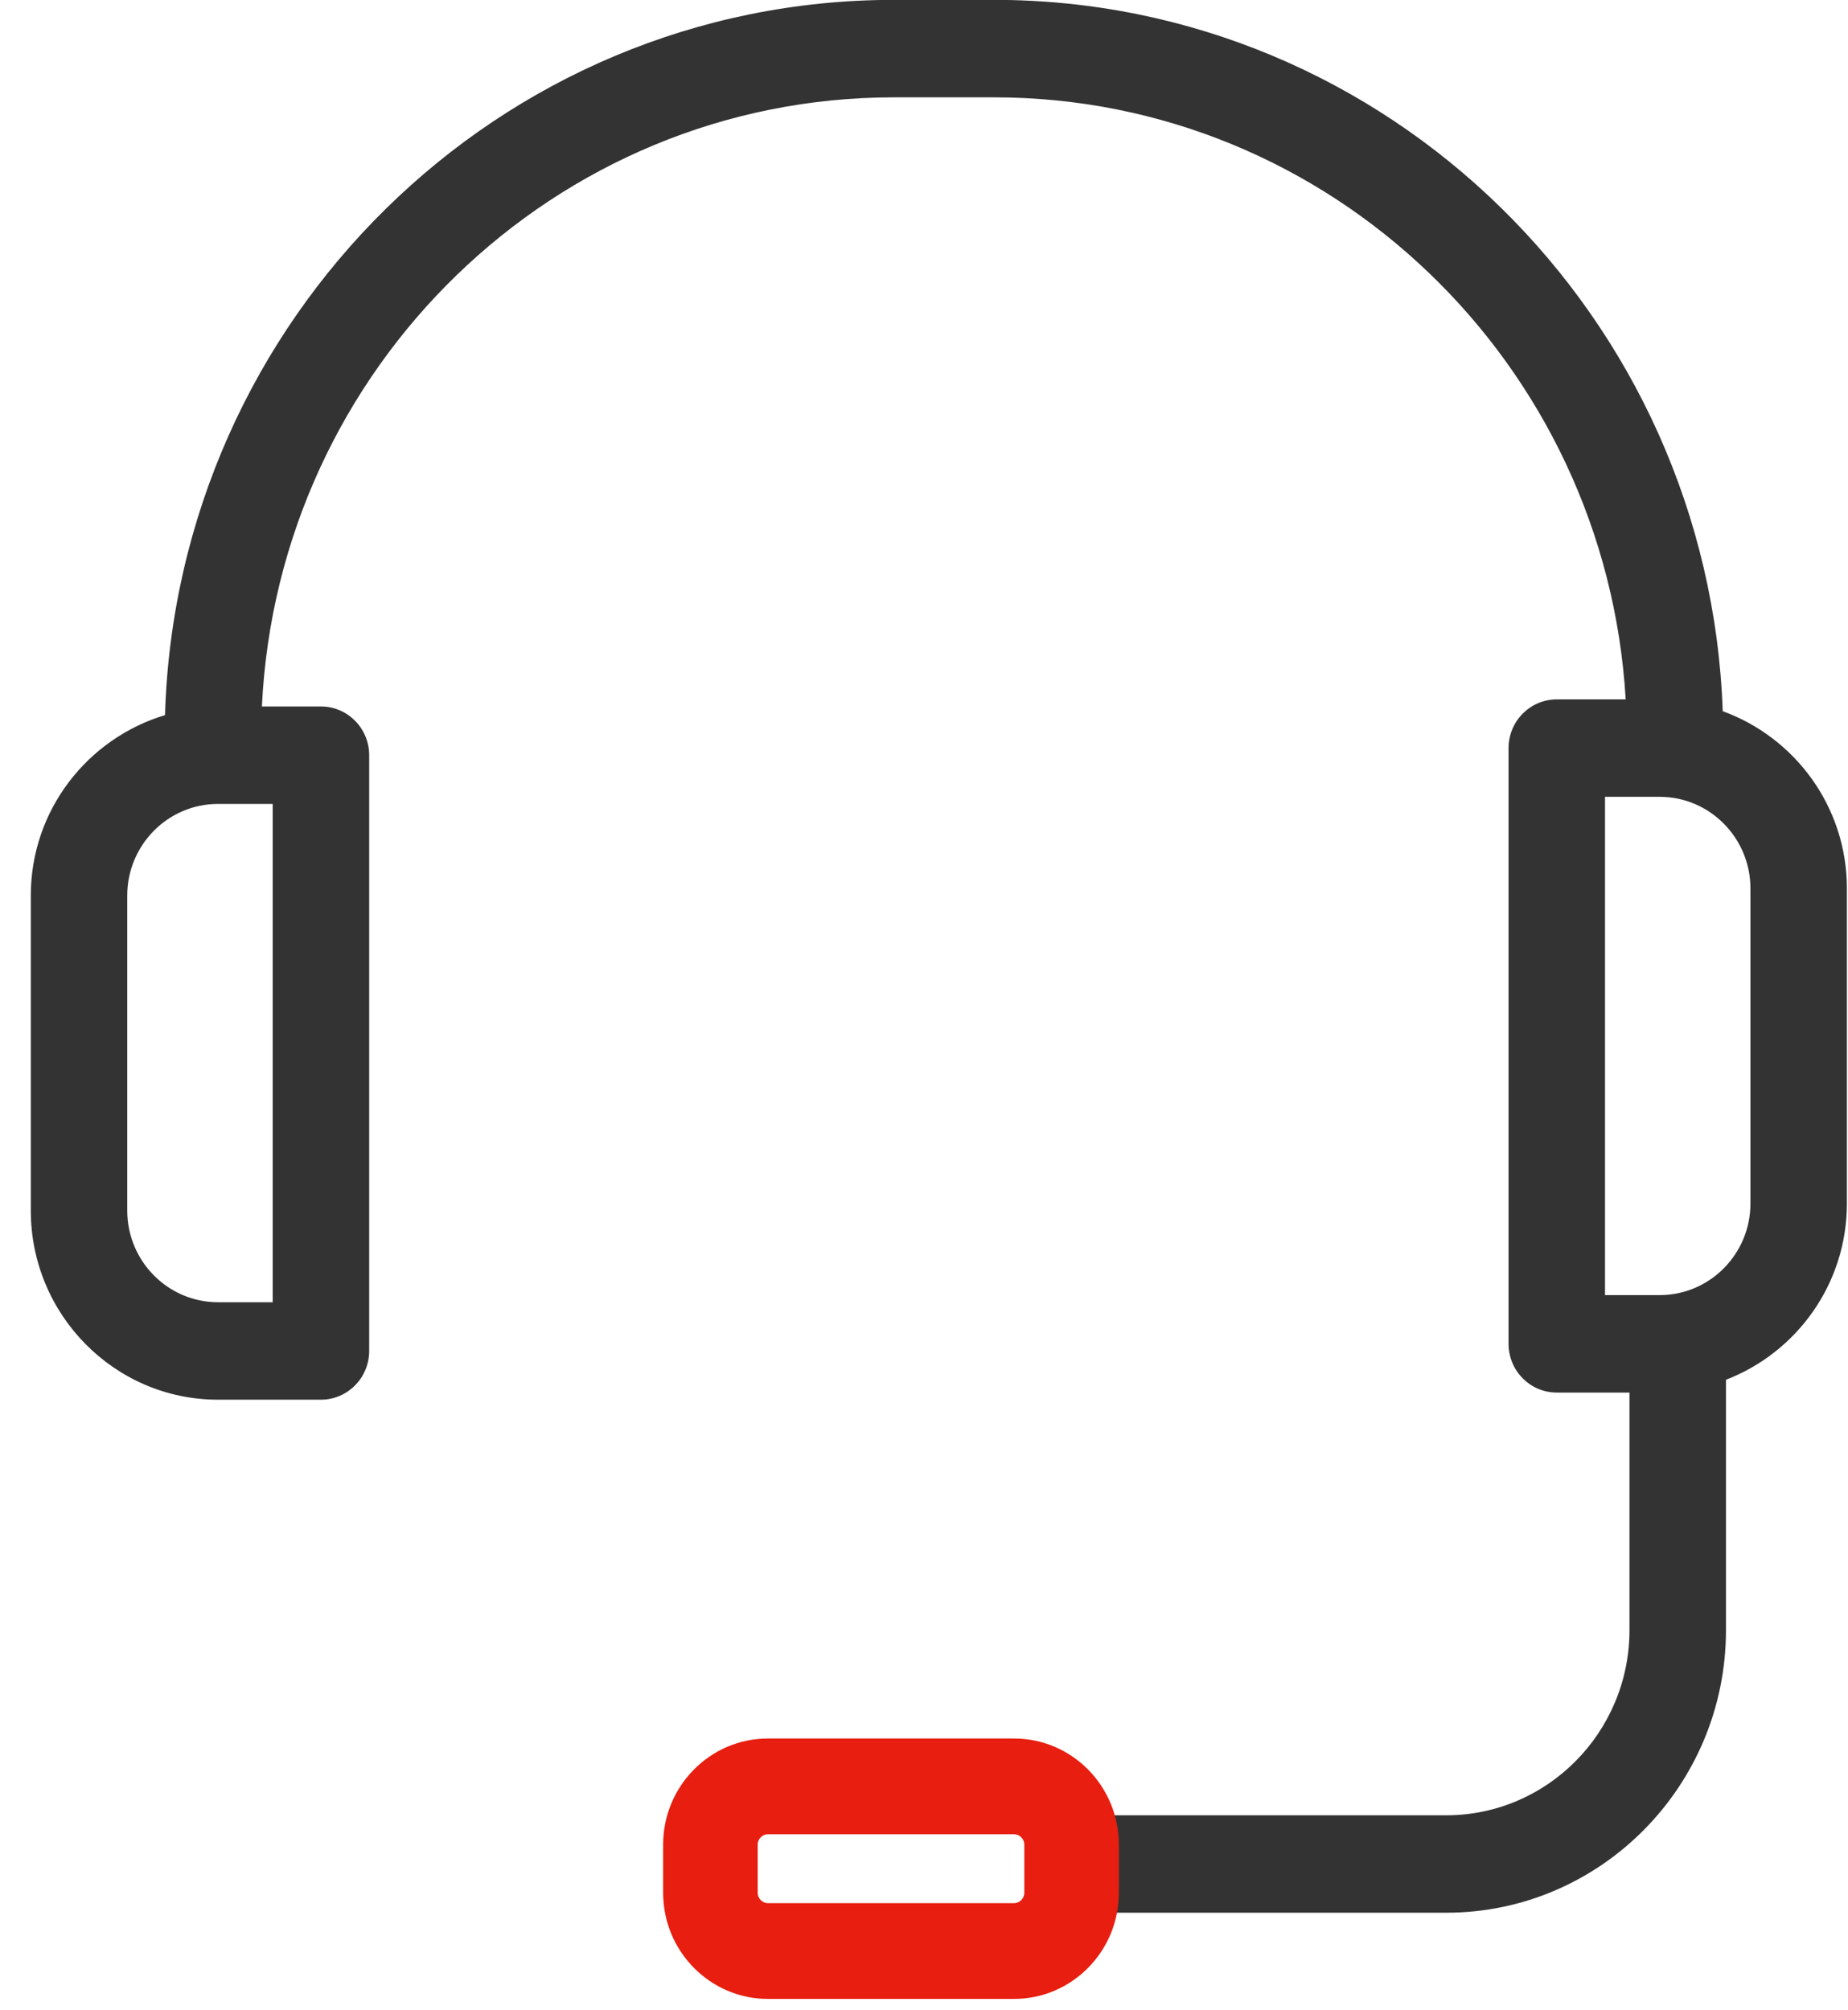 <svg xmlns="http://www.w3.org/2000/svg" xmlns:xlink="http://www.w3.org/1999/xlink" width="57px" height="62px"><path fill-rule="evenodd" fill="rgb(51, 51, 51)" d="M53.236,42.555 L53.236,50.277 C53.236,55.082 49.365,58.993 44.607,58.993 L33.434,58.993 C32.612,58.993 31.946,58.320 31.946,57.490 C31.946,56.660 32.612,55.988 33.434,55.988 L44.607,55.988 C47.725,55.988 50.260,53.426 50.260,50.277 L50.260,42.950 L48.017,42.950 C47.196,42.950 46.530,42.277 46.530,41.448 L46.530,23.074 C46.530,22.244 47.196,21.571 48.017,21.571 L50.143,21.571 C49.536,11.232 41.042,3.002 30.659,3.002 L27.573,3.002 C17.116,3.002 8.576,11.348 8.078,21.789 L9.899,21.789 C10.720,21.789 11.387,22.463 11.387,23.293 L11.387,41.666 C11.387,42.496 10.720,43.170 9.899,43.170 L6.723,43.170 C3.540,43.170 0.950,40.553 0.950,37.337 L0.950,27.620 C0.950,24.983 2.705,22.774 5.089,22.056 C5.454,9.833 15.386,-0.004 27.573,-0.004 L30.659,-0.004 C42.804,-0.004 52.709,9.768 53.136,21.935 C55.362,22.745 56.966,24.879 56.966,27.403 L56.966,37.119 C56.966,39.606 55.410,41.718 53.236,42.555 ZM3.925,27.620 L3.925,37.337 C3.925,38.896 5.180,40.164 6.723,40.164 L8.411,40.164 L8.411,24.795 L6.723,24.795 C5.180,24.795 3.925,26.063 3.925,27.620 ZM53.991,27.403 C53.991,25.845 52.736,24.576 51.193,24.576 L49.505,24.576 L49.505,39.944 L51.193,39.944 C52.736,39.944 53.991,38.677 53.991,37.119 L53.991,27.403 Z"></path><path fill-rule="evenodd" fill="rgb(231, 30, 16)" d="M31.280,61.651 L23.684,61.651 C21.904,61.651 20.454,60.183 20.454,58.378 L20.454,56.891 C20.454,55.087 21.904,53.620 23.684,53.620 L31.280,53.620 C33.061,53.620 34.510,55.087 34.510,56.891 L34.510,58.378 C34.510,60.183 33.061,61.651 31.280,61.651 ZM23.684,56.573 C23.514,56.573 23.370,56.719 23.370,56.891 L23.370,58.378 C23.370,58.551 23.514,58.698 23.684,58.698 L31.280,58.698 C31.450,58.698 31.594,58.551 31.594,58.378 L31.594,56.891 C31.594,56.719 31.450,56.573 31.280,56.573 L23.684,56.573 Z"></path></svg>